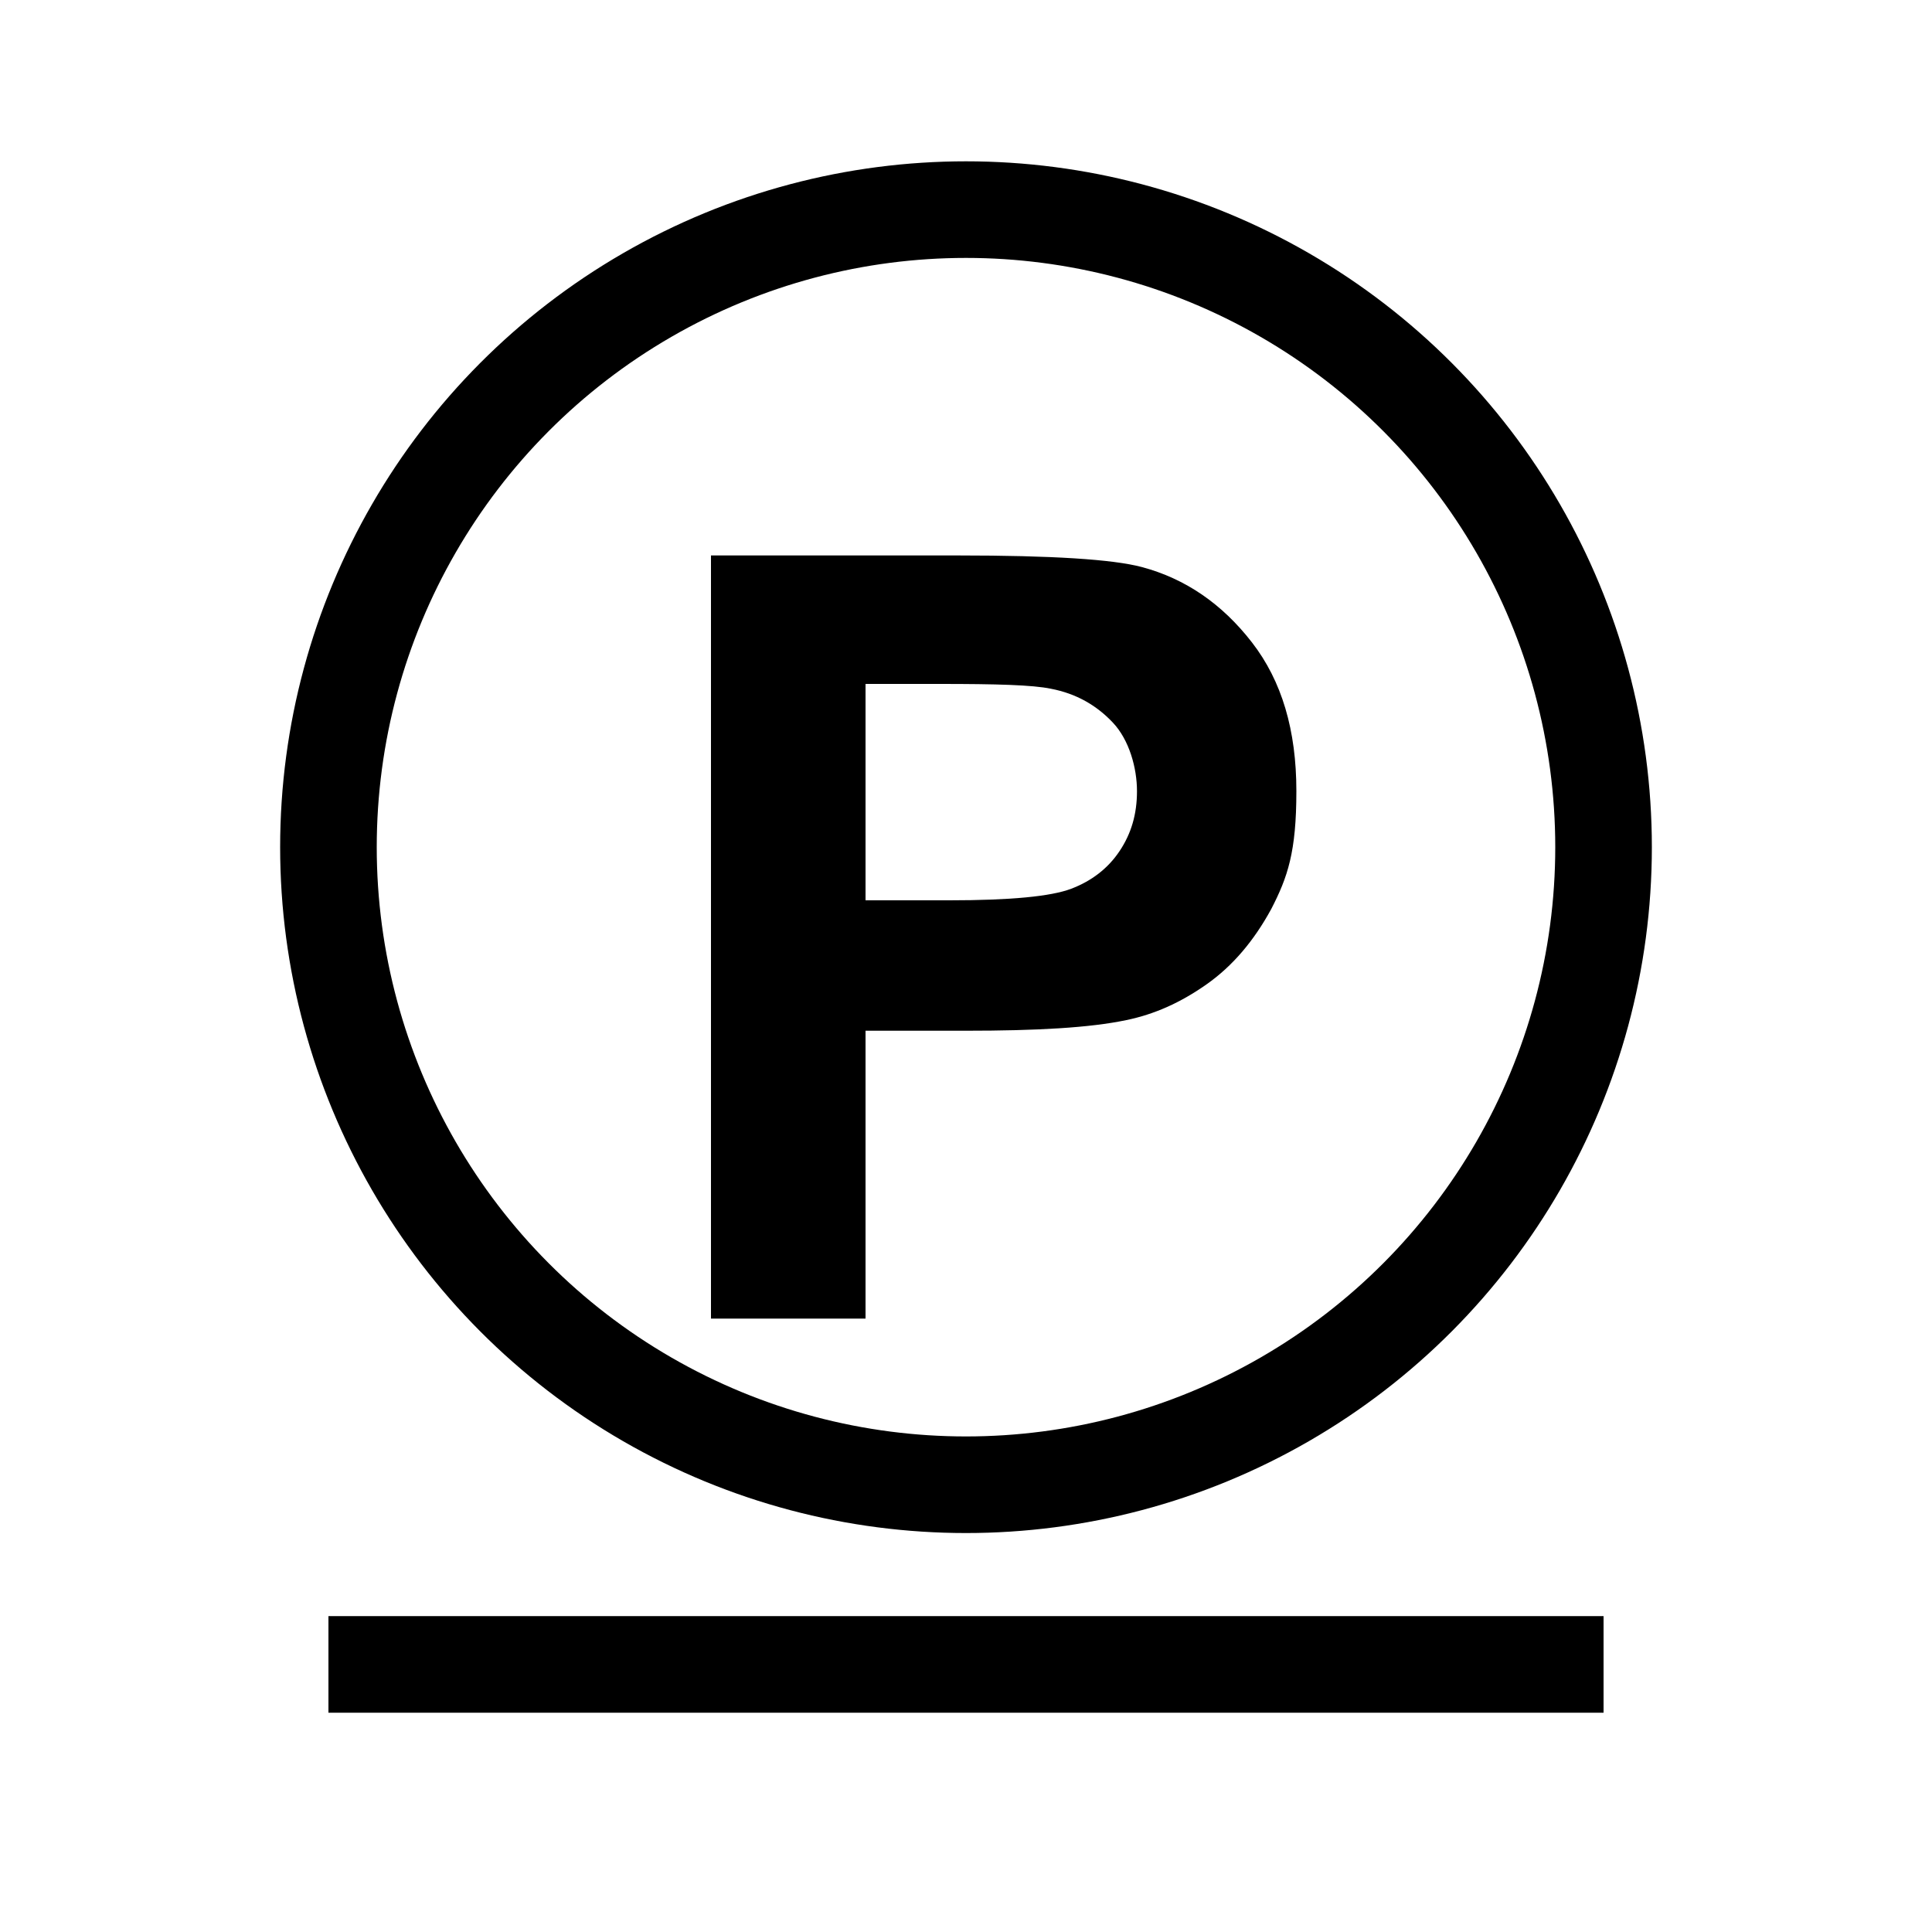 <?xml version="1.0" encoding="UTF-8"?>
<svg id="Ebene_1" xmlns="http://www.w3.org/2000/svg" version="1.1" viewBox="0 0 200 200">
  <!-- Generator: Adobe Illustrator 29.8.2, SVG Export Plug-In . SVG Version: 2.1.1 Build 3)  -->
  <defs>
    <style>
      .st0 {
        fill: none;
        stroke: #000;
        stroke-width: 10px;
      }
    </style>
  </defs>
  <g>
    <circle class="st0" cx="100" cy="87.7" r="66"/>
    <path class="st0" d="M34,172.3h132"/>
  </g>
  <path d="M73.6,136.5V57.5h25.6c9.7,0,16,.4,19,1.2,4.5,1.2,8.3,3.8,11.4,7.8,3.1,4,4.6,9.1,4.6,15.4s-.9,8.9-2.6,12.2c-1.8,3.3-4,5.9-6.7,7.8-2.7,1.9-5.4,3.1-8.3,3.7-3.8.8-9.3,1.1-16.6,1.1h-10.4v29.8h-16ZM89.6,70.8v22.4h8.7c6.3,0,10.5-.4,12.6-1.2,2.1-.8,3.8-2.1,5-3.9,1.2-1.8,1.8-3.8,1.8-6.2s-.8-5.3-2.5-7.1-3.8-3-6.4-3.5c-1.9-.4-5.7-.5-11.5-.5h-7.7Z"/>
</svg>